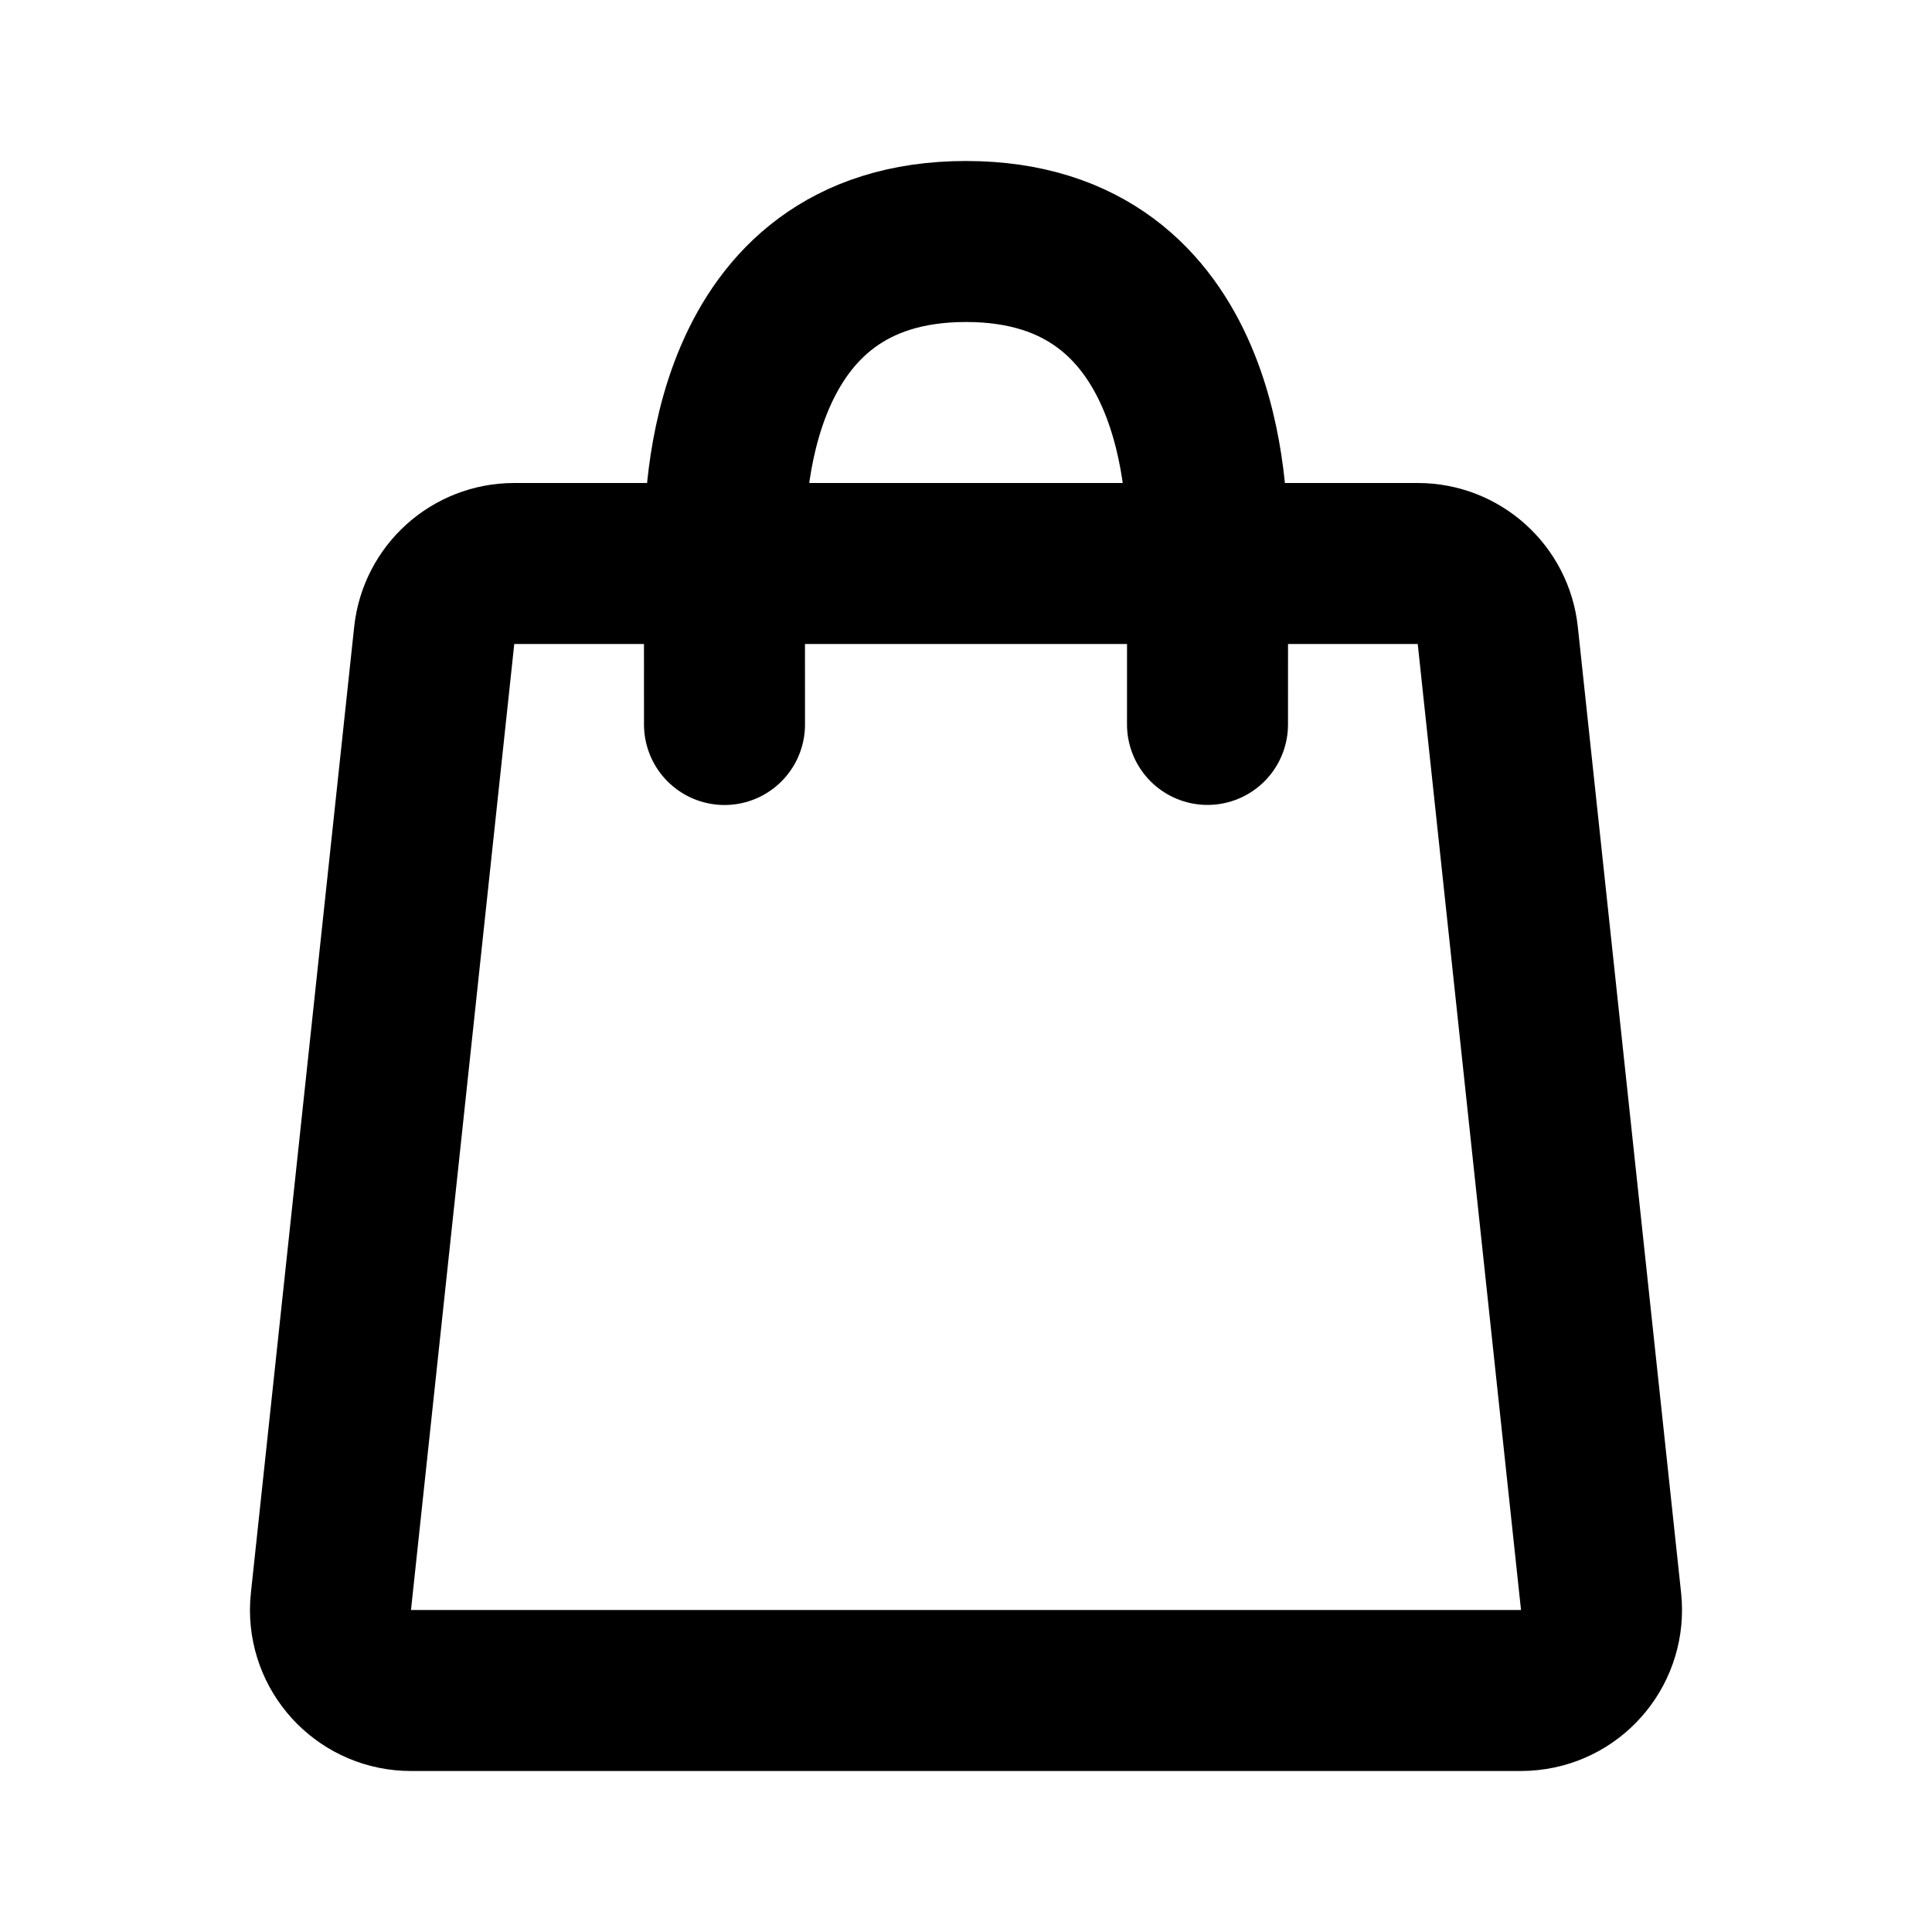 <?xml version="1.0" encoding="UTF-8"?> <svg xmlns="http://www.w3.org/2000/svg" xmlns:xlink="http://www.w3.org/1999/xlink" width="24px" height="24px" viewBox="0 0 24 24" version="1.1"><title>icon/bag/empty/blk</title><desc>Created with Sketch.</desc><g id="icon/bag/empty/blk" stroke="none" stroke-width="1" fill="none" fill-rule="evenodd"><g id="icon/bag/empty/wht"><rect id="Rectangle-Copy-4" opacity="0.628" x="0" y="0" width="24" height="24"></rect><g id="icon/bag/empty" transform="translate(3, 3)" stroke="#000000" stroke-width="2"><path d="M3.388,4 C2.877,4 2.448,4.385 2.394,4.894 L1.111,16.894 C1.107,16.929 1.105,16.965 1.105,17 C1.105,17.552 1.553,18 2.105,18 L15.894,18 C15.93,18 15.965,17.998 16.001,17.994 C16.55,17.936 16.947,17.443 16.889,16.894 L15.606,4.894 C15.552,4.385 15.123,4 14.612,4 L3.388,4 Z" id="Rectangle"></path><path d="M12,5.999 C12,5.999 12.001,3.733 12,3.701 C11.987,3.26 12.001,0 9,0 C5.999,3.6745791e-16 6.013,3.256 6,3.7 C5.999,3.733 6,6 6,6" id="Oval-Copy" stroke-linecap="round" stroke-linejoin="round"></path></g></g></g></svg> 
